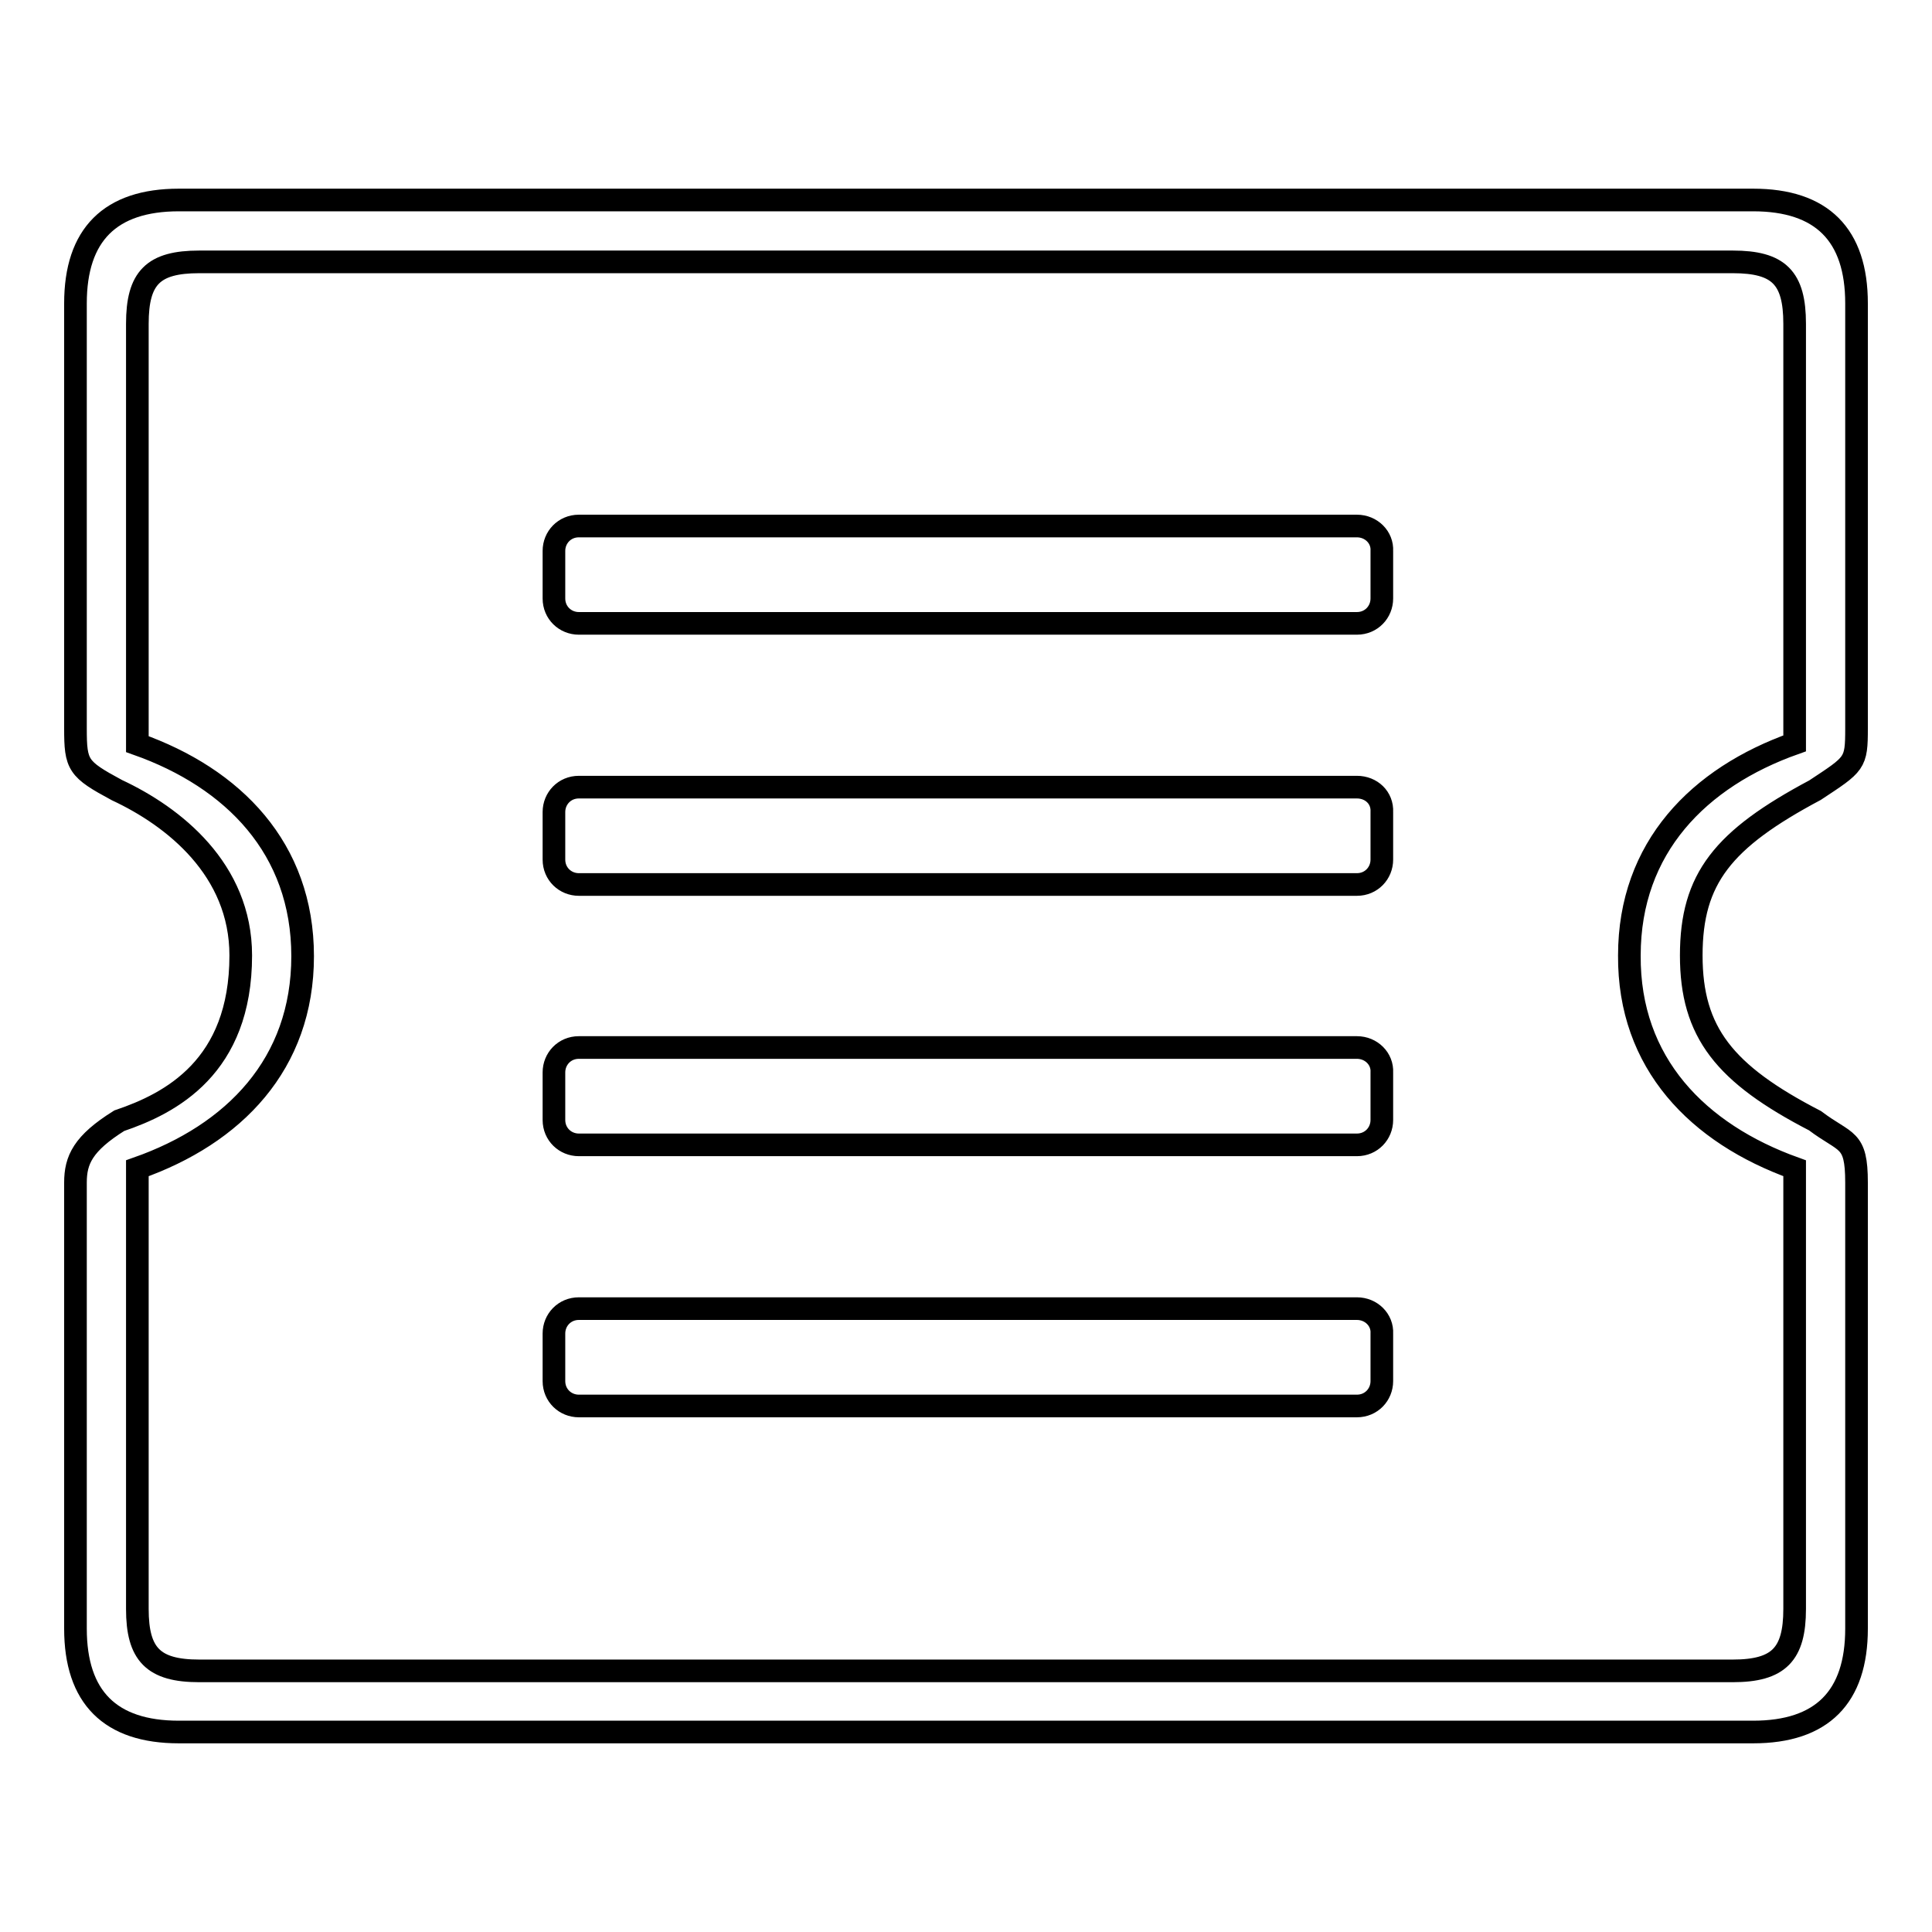 <?xml version="1.0" encoding="utf-8"?>
<!-- Svg Vector Icons : http://www.onlinewebfonts.com/icon -->
<!DOCTYPE svg PUBLIC "-//W3C//DTD SVG 1.1//EN" "http://www.w3.org/Graphics/SVG/1.1/DTD/svg11.dtd">
<svg version="1.1" xmlns="http://www.w3.org/2000/svg" xmlns:xlink="http://www.w3.org/1999/xlink" x="0px" y="0px" viewBox="0 0 256 256" enable-background="new 0 0 256 256" xml:space="preserve">
<g><g><path stroke-width="3" fill-opacity="0" stroke="#000000"  d="M240.5,104.7c5.3-3.5,5.5-3.5,5.5-8.2V40.2c0-9.1-4.6-13.7-13.7-13.7H23.7c-9.1,0-13.7,4.6-13.7,13.7v56.3c0,4.9,0.3,5.4,5.5,8.2c7.5,3.5,16.4,10.5,16.4,21.9c0,14.8-9.3,19.6-16.1,21.9c-4.8,3-5.8,5.2-5.8,8.2v59.1c0,9.1,4.6,13.7,13.7,13.7h208.6c9.1,0,13.7-4.6,13.7-13.7v-59.1c0-6-1.4-5.1-5.5-8.2c-12-6.2-16.4-11.7-16.4-21.9S228.3,111.2,240.5,104.7L240.5,104.7z M237.8,154.8v58.4c0,6-2.1,8.2-8.2,8.2H26.4c-6.1,0-8.2-2.2-8.2-8.2v-58.4c12.8-4.5,21.9-13.8,21.9-28.1c0-14.3-9.2-23.6-21.9-28.1V42.9c0-6.1,2.1-8.2,8.2-8.2h203.2c6.1,0,8.2,2.1,8.2,8.2v55.6c-12.7,4.5-21.9,13.8-21.9,28.1C215.8,140.9,225,150.2,237.8,154.8L237.8,154.8z M179.8,173.4H76.7c-1.9,0-3.3,1.5-3.3,3.3v6.3c0,1.9,1.5,3.3,3.3,3.3h103.1c1.9,0,3.3-1.5,3.3-3.3v-6.3C183.2,174.9,181.7,173.4,179.8,173.4L179.8,173.4z M179.8,138.8H76.7c-1.9,0-3.3,1.5-3.3,3.3v6.3c0,1.9,1.5,3.3,3.3,3.3h103.1c1.9,0,3.3-1.5,3.3-3.3v-6.3C183.2,140.3,181.7,138.8,179.8,138.8L179.8,138.8z M179.8,104.3H76.7c-1.9,0-3.3,1.5-3.3,3.3v6.3c0,1.9,1.5,3.3,3.3,3.3h103.1c1.9,0,3.3-1.5,3.3-3.3v-6.3C183.2,105.7,181.7,104.3,179.8,104.3L179.8,104.3z M179.8,69.7H76.7c-1.9,0-3.3,1.5-3.3,3.3v6.3c0,1.9,1.5,3.3,3.3,3.3h103.1c1.9,0,3.3-1.5,3.3-3.3V73C183.2,71.2,181.7,69.7,179.8,69.7L179.8,69.7z"/></g></g>
</svg>